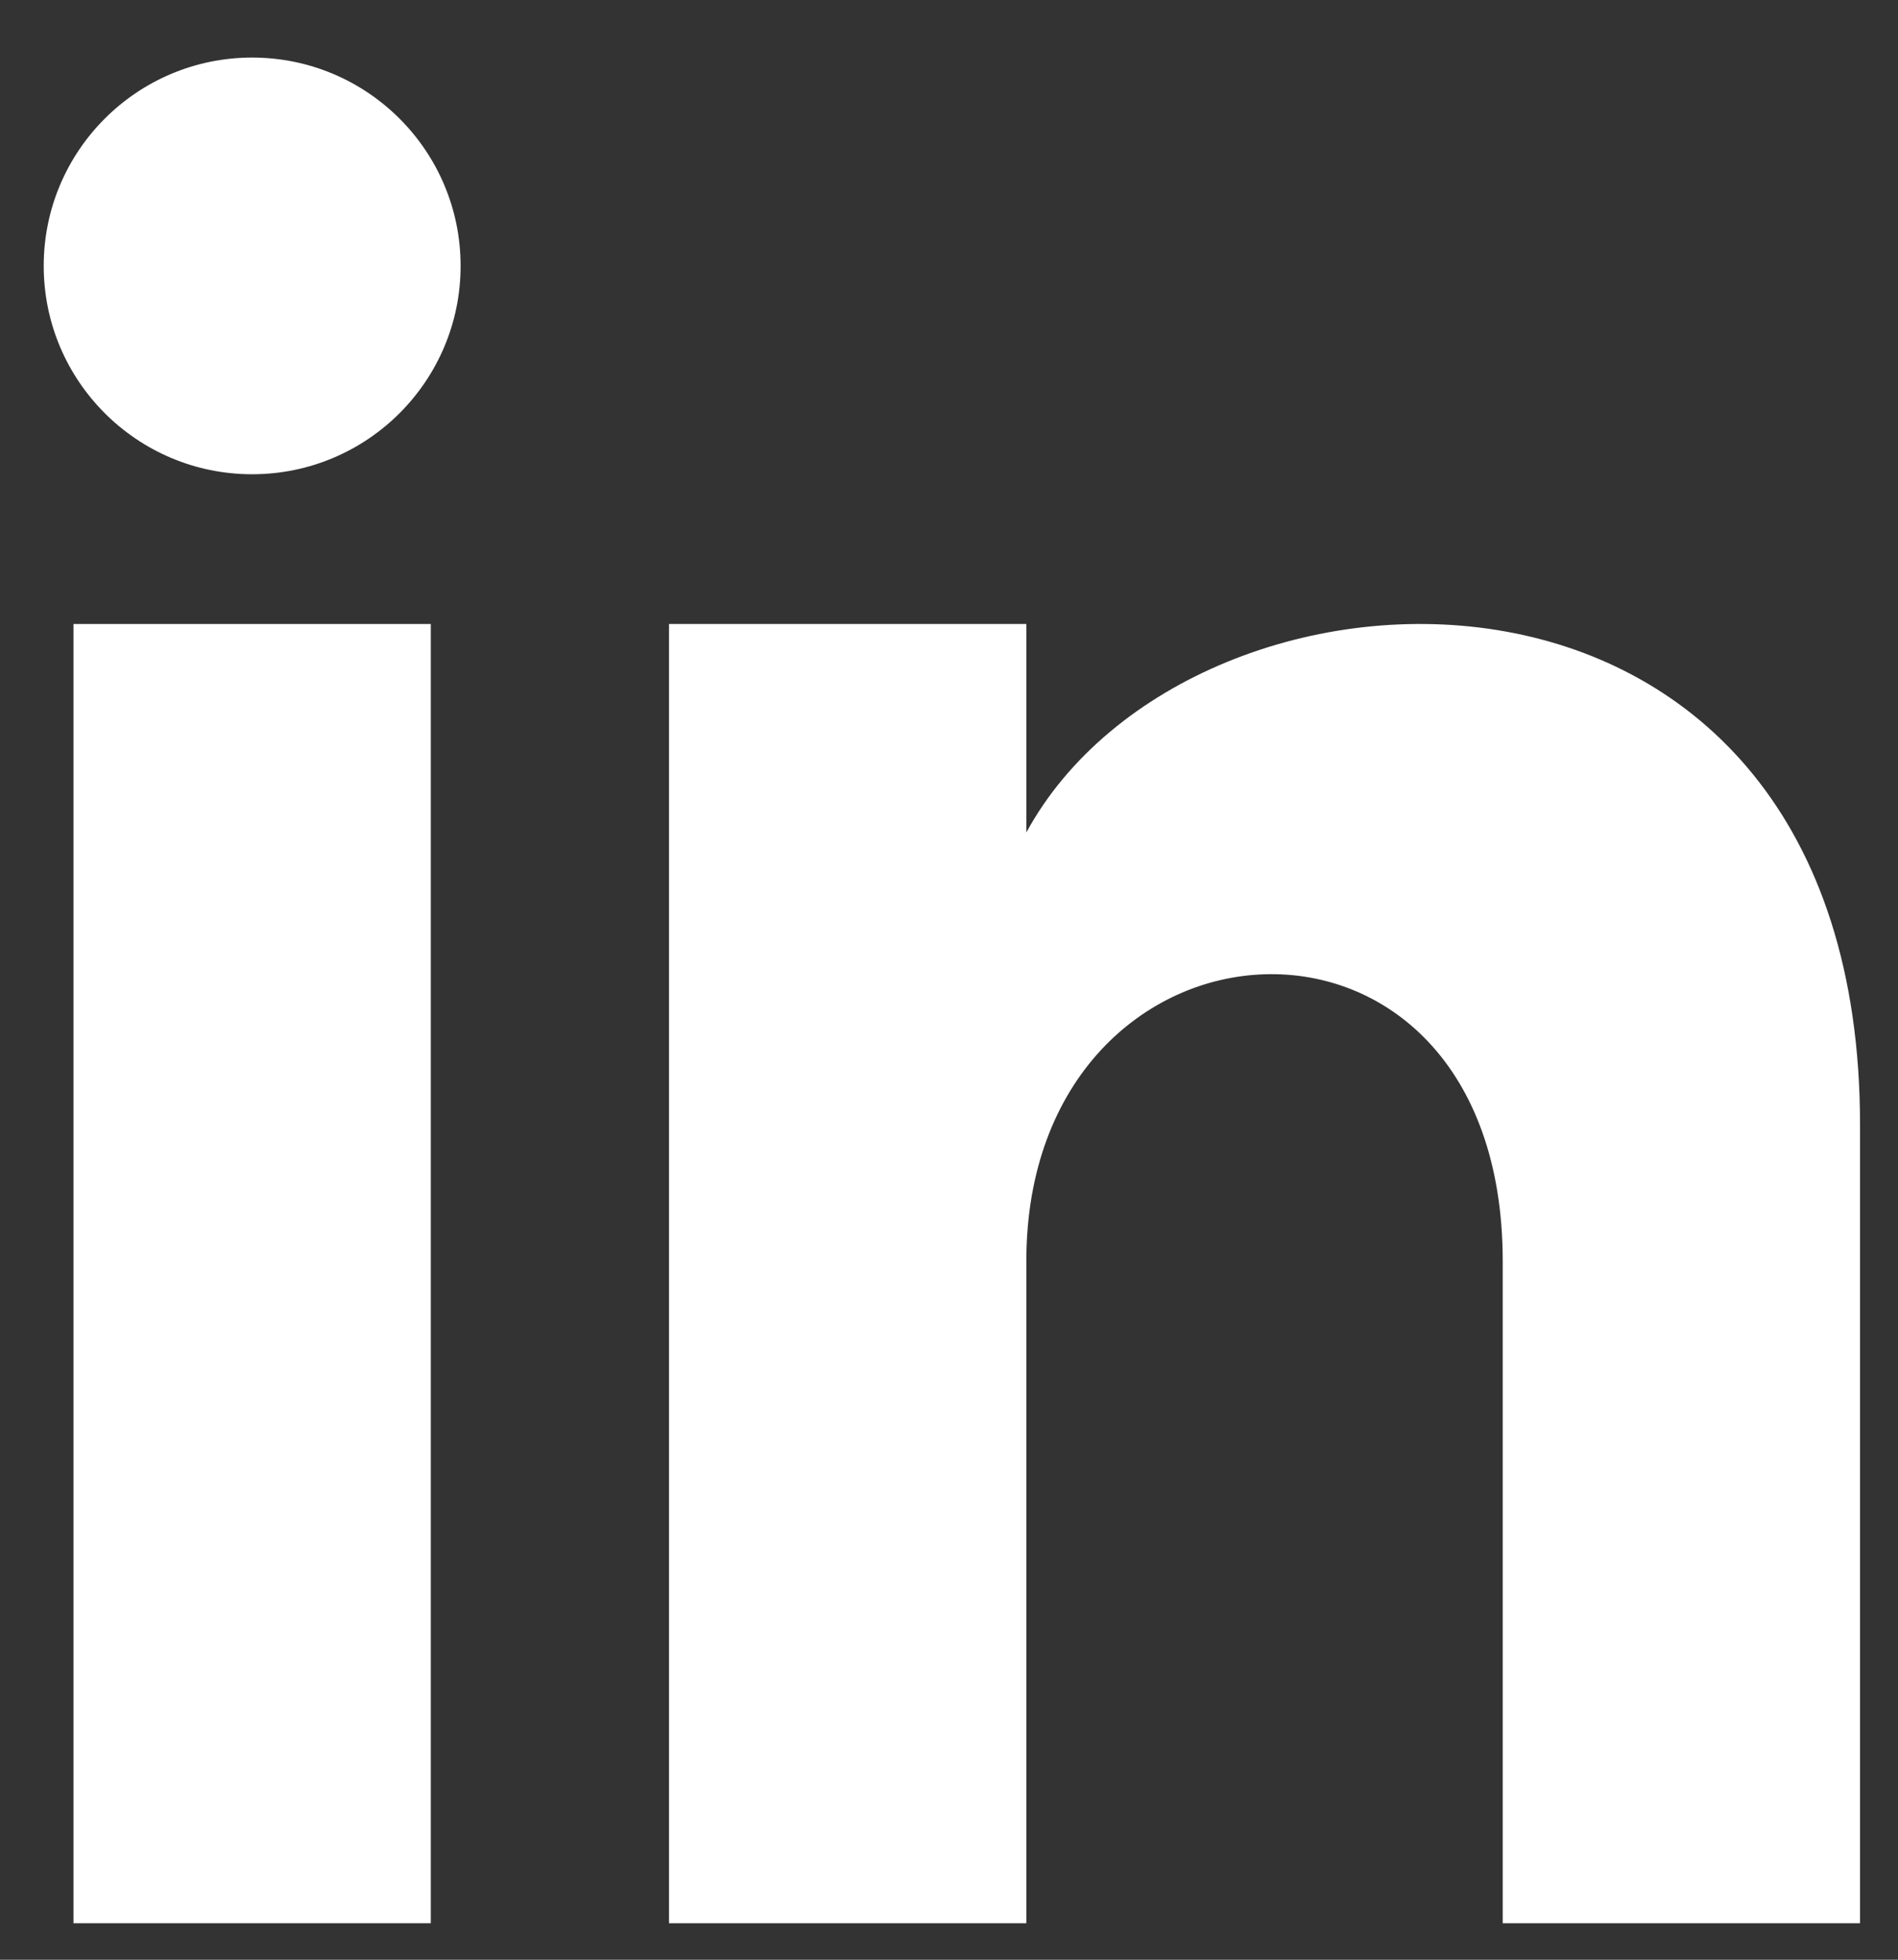 <?xml version="1.0" encoding="UTF-8"?>
<svg xmlns="http://www.w3.org/2000/svg" xmlns:xlink="http://www.w3.org/1999/xlink" width="31px" height="32px" viewBox="0 0 31 32" version="1.1">
  <rect x="0" y="0" width="31" height="32" fill="#333333" stroke="none"/>
  <!-- Generator: Sketch 64 (93537) - https://sketch.com -->
  <title>Group 4</title>
  <desc>Created with Sketch.</desc>
  <g id="Desktop" stroke="none" stroke-width="1" fill="none" fill-rule="evenodd">
    <g id="Module-States" transform="translate(-2835, -1897)" fill="#FFFFFF">
      <g id="Footer-Copy" transform="translate(1559, 1754)">
        <g id="Group" transform="translate(893, 143)">
          <g id="Group-4" transform="translate(383.714, 0.94)">
            <polygon id="Path" points="6.322 30.464 0.486 30.464 0.486 9.249 6.322 9.249"></polygon>
            <path d="M3.404,6.804 C1.525,6.804 -5.01820807e-14,5.28 -5.01820807e-14,3.402 C-5.01820807e-14,1.524 1.525,4.39648318e-14 3.404,4.39648318e-14 C5.284,4.39648318e-14 6.809,1.524 6.809,3.402 C6.809,5.28 5.285,6.804 3.404,6.804 Z" id="Path"></path>
            <path d="M29.666,30.464 L23.83,30.464 L23.83,19.656 C23.83,13.161 16.049,13.652 16.049,19.656 L16.049,30.464 L10.213,30.464 L10.213,9.249 L16.049,9.249 L16.049,12.653 C18.765,7.666 29.666,7.298 29.666,17.428 L29.666,30.464 Z" id="Path"></path>
          </g>
        </g>
      </g>
    </g>
  </g>
</svg>
